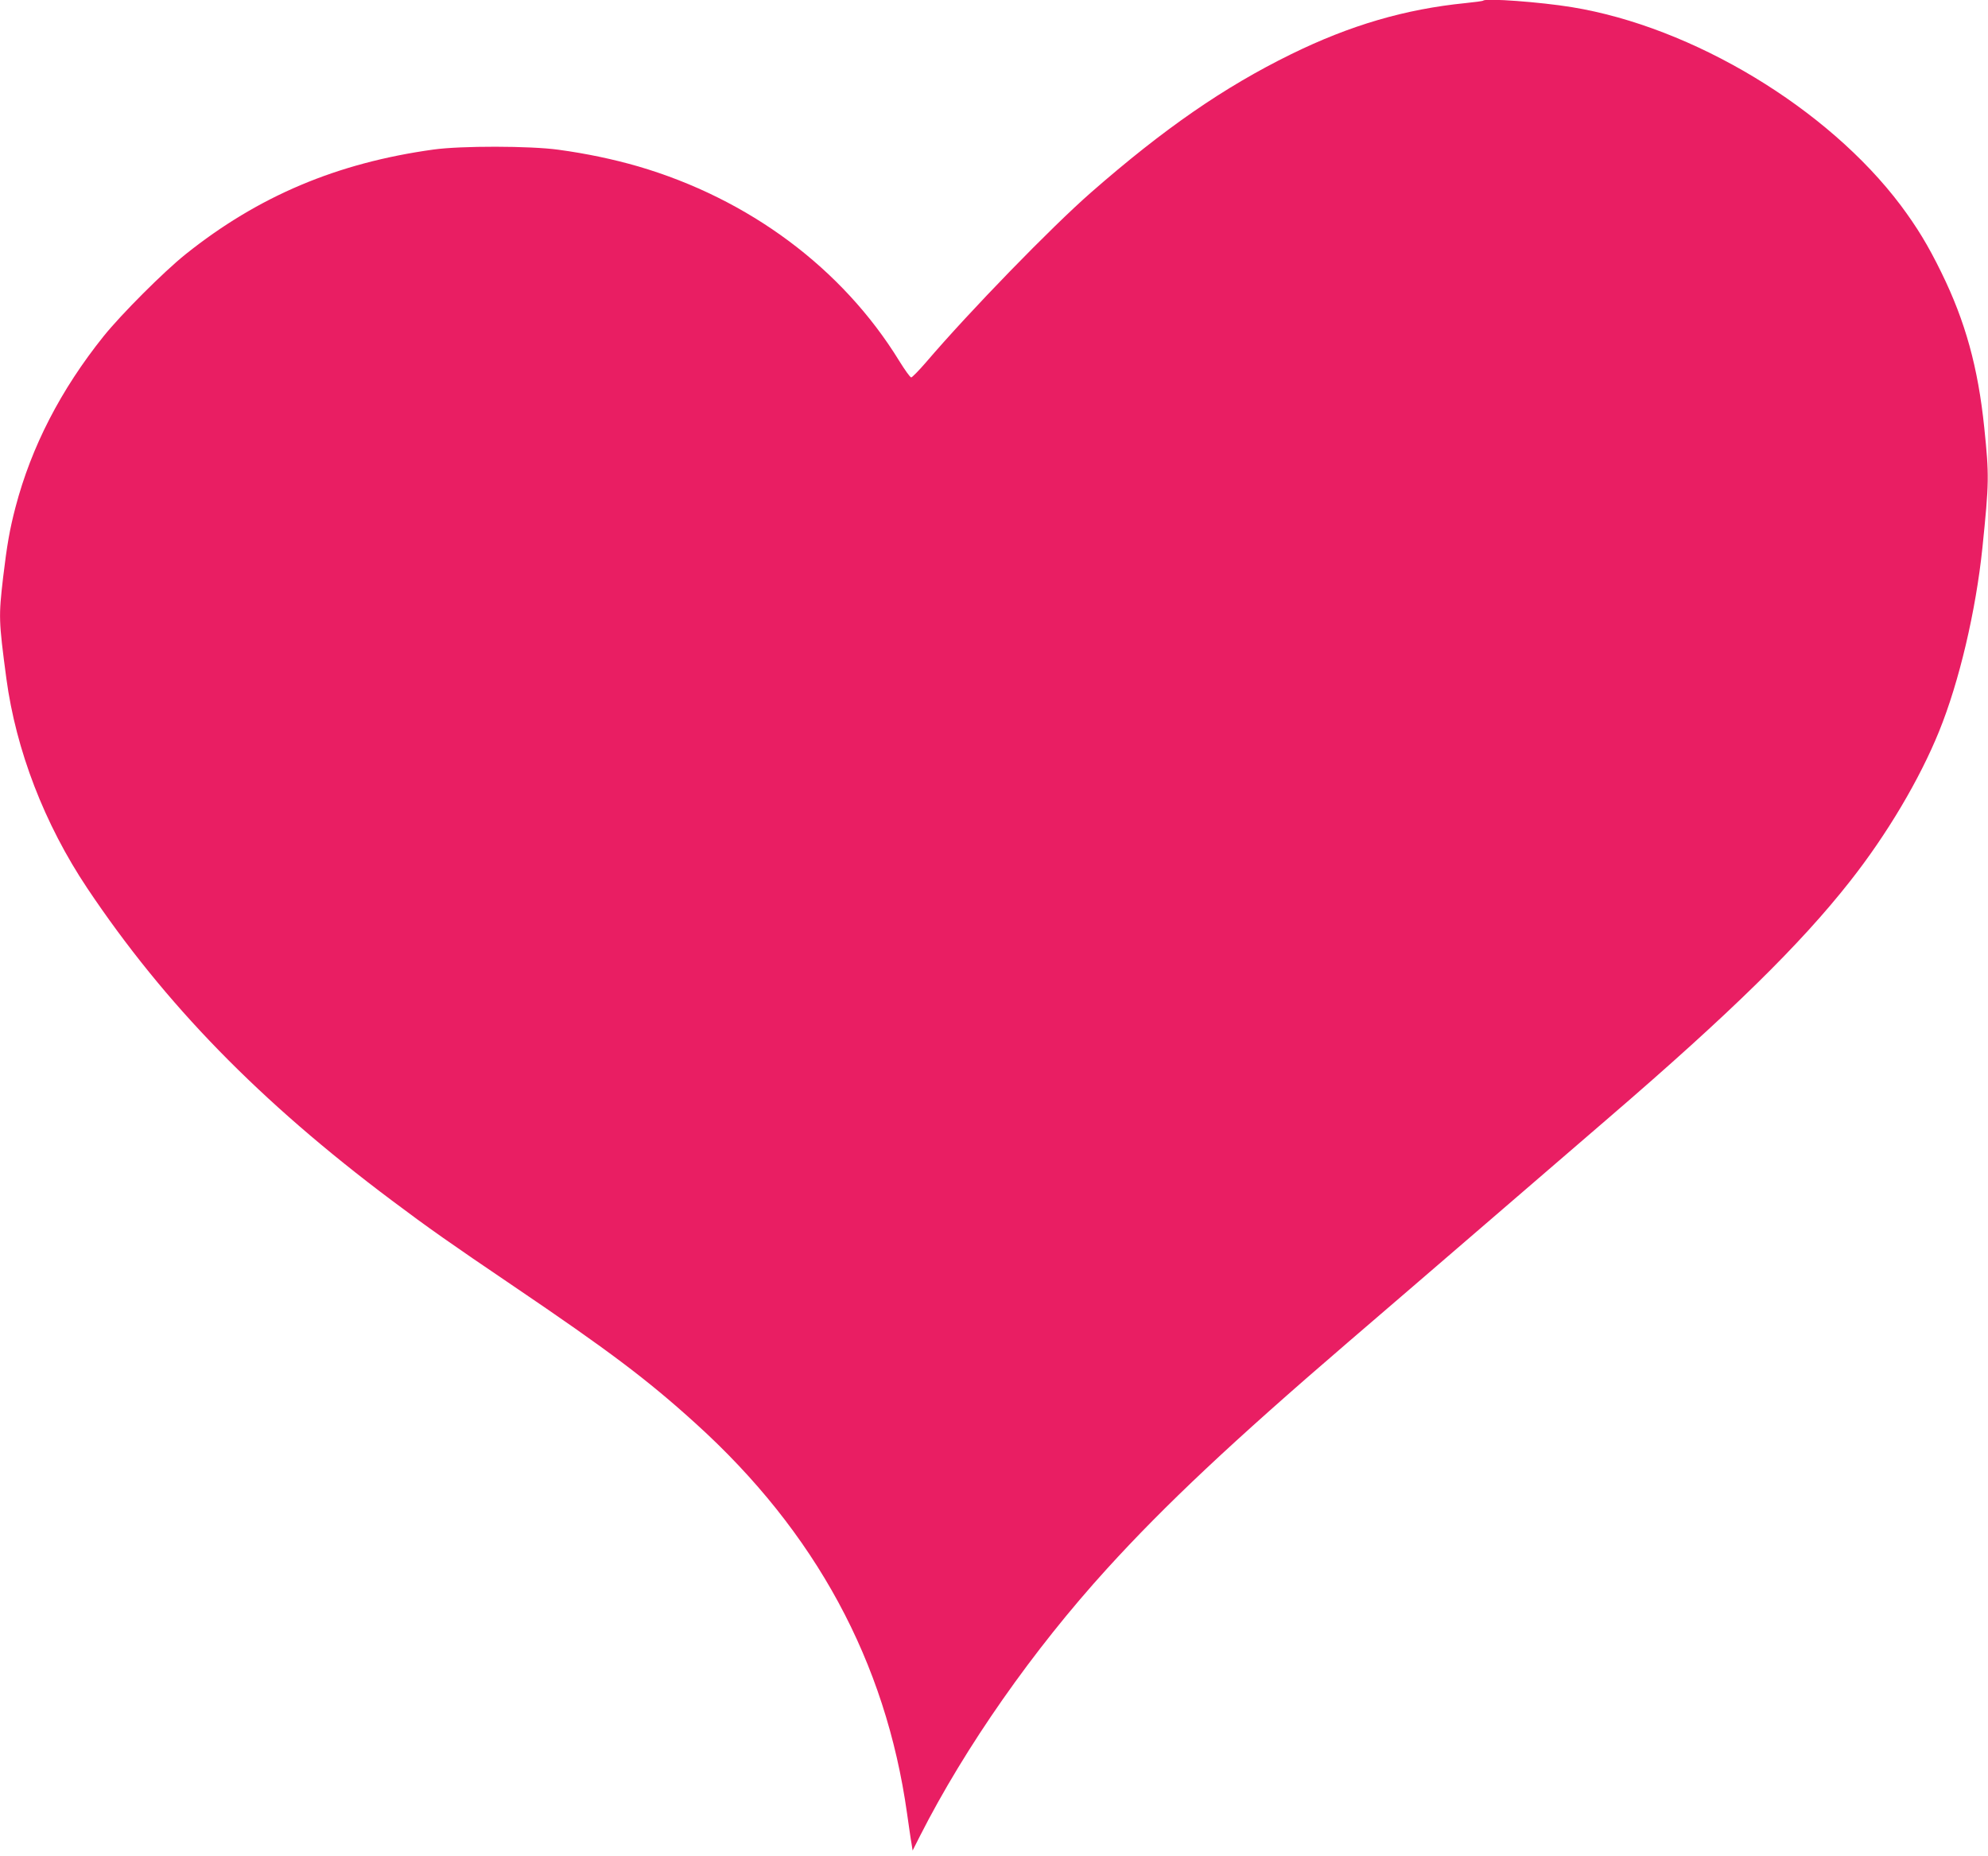 <?xml version="1.0" standalone="no"?>
<!DOCTYPE svg PUBLIC "-//W3C//DTD SVG 20010904//EN"
 "http://www.w3.org/TR/2001/REC-SVG-20010904/DTD/svg10.dtd">
<svg version="1.0" xmlns="http://www.w3.org/2000/svg"
 width="1280pt" height="1195pt" viewBox="0 0 1280 1195"
 preserveAspectRatio="xMidYMid meet">
<g transform="translate(0,1195) scale(0.1,-0.1)"
fill="#e91e63" stroke="none">
<path d="M9550 11946 c-3 -3 -55 -10 -115 -16 -388 -39 -741 -142 -1122 -329
-432 -212 -818 -479 -1288 -890 -254 -222 -783 -766 -1063 -1094 -46 -53 -89
-97 -95 -97 -7 0 -41 48 -77 106 -366 596 -968 1044 -1682 1253 -160 46 -329
82 -513 107 -181 25 -627 26 -805 1 -621 -86 -1127 -300 -1595 -674 -140 -112
-414 -386 -528 -528 -275 -343 -465 -711 -567 -1100 -38 -145 -55 -244 -80
-453 -29 -253 -29 -275 21 -651 62 -461 245 -937 521 -1350 499 -746 1110
-1373 1963 -2012 233 -175 378 -277 780 -549 614 -416 862 -602 1175 -886 771
-698 1223 -1533 1360 -2509 12 -82 24 -170 29 -195 l7 -45 48 95 c291 573 727
1196 1204 1720 375 412 806 817 1547 1454 193 165 595 512 895 770 300 259
658 567 795 685 775 667 1227 1110 1546 1516 239 303 449 658 574 966 130 320
237 777 279 1182 43 421 44 463 12 773 -40 389 -122 685 -276 999 -86 176
-157 292 -262 433 -471 626 -1339 1149 -2118 1276 -202 33 -554 59 -570 42z"/>
</g>
</svg>
